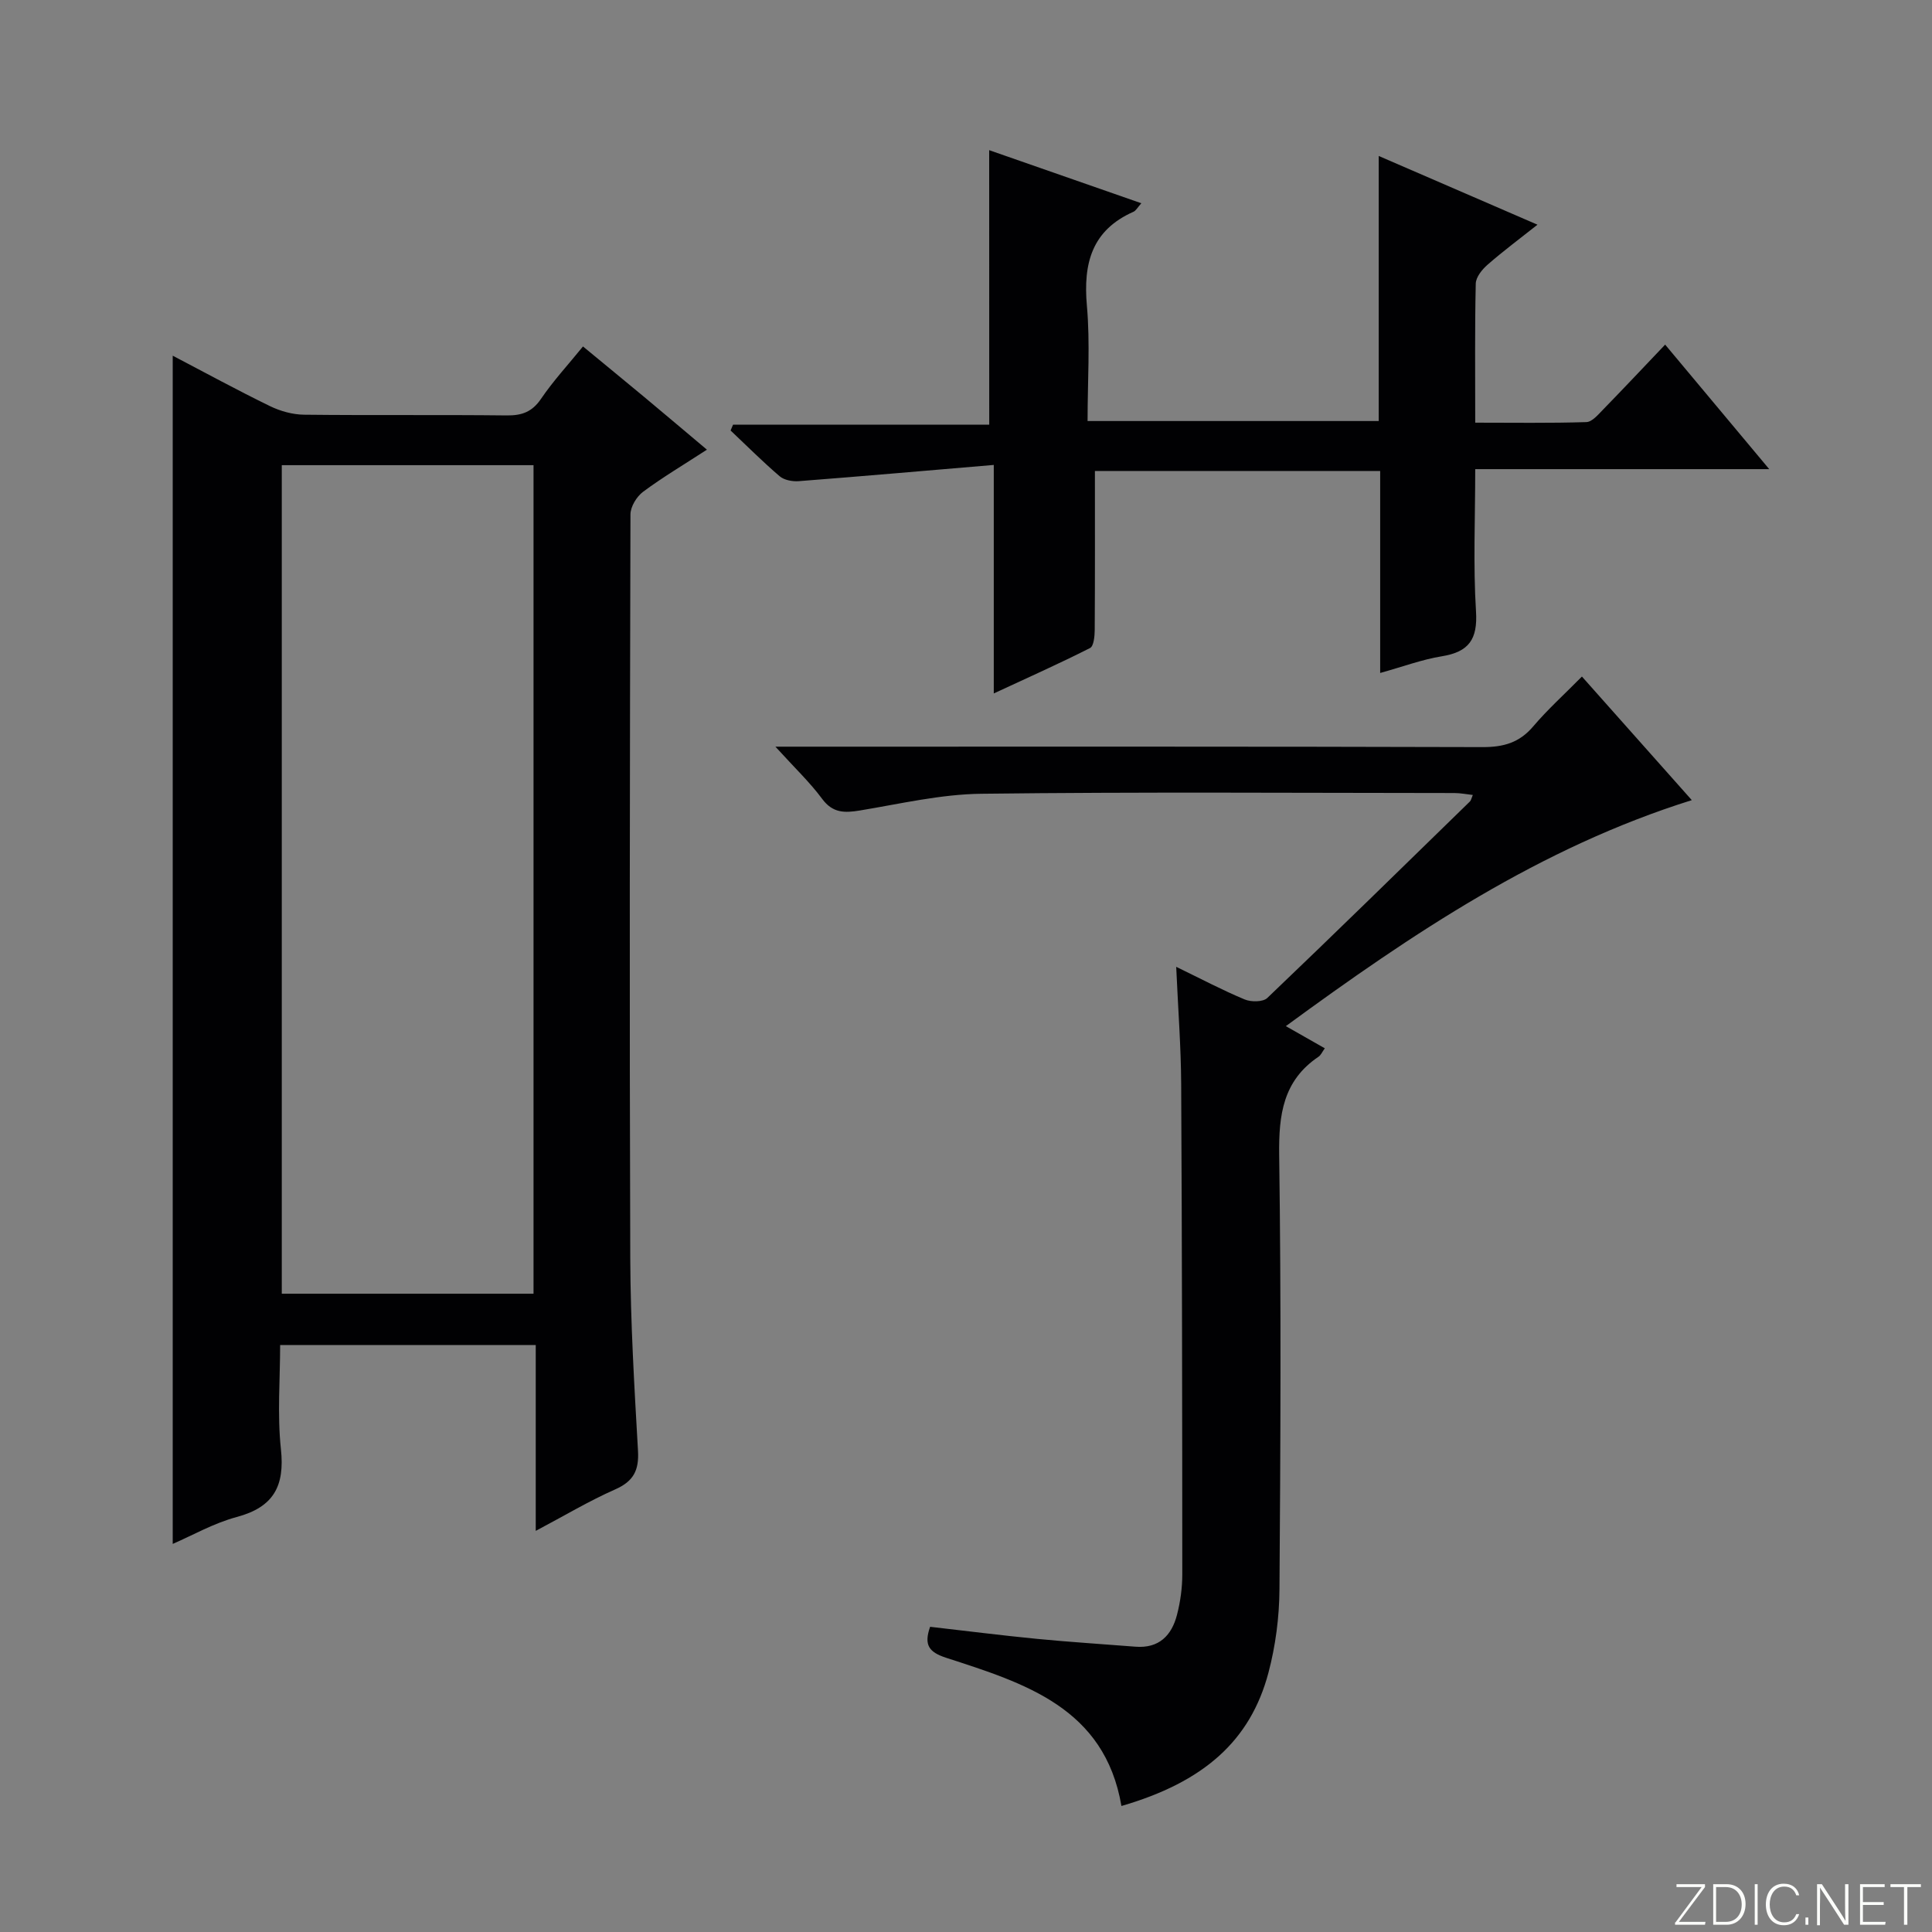 <svg enable-background="new 0 0 400 400" viewBox="0 0 400 400" xmlns="http://www.w3.org/2000/svg"><rect x="0" y="0" width="400" height="400" fill="#808080" stroke="none"/><g fill="#fbfcfa"><path d="m346.9 398 5.4-7.3h-5.2v-.6h5.9v.6l-5.4 7.2h5.5l-.1.6h-6.2v-.5z"/><path d="m354.7 390.1h2.8c2.3 0 3.9 1.6 3.9 4.1s-1.6 4.3-3.9 4.3h-2.8zm.6 7.8h2c2.2 0 3.3-1.6 3.3-3.6 0-1.8-1-3.6-3.3-3.6h-2z"/><path d="m363.9 390.1v8.4h-.6v-8.4z"/><path d="m372.5 396.3c-.4 1.3-1.4 2.3-3.2 2.3-2.4 0-3.7-1.9-3.7-4.3 0-2.3 1.2-4.3 3.7-4.3 1.8 0 2.9 1 3.2 2.4h-.6c-.4-1.1-1.1-1.8-2.5-1.8-2.1 0-3 1.9-3 3.7s.9 3.7 3 3.7c1.4 0 2.1-.7 2.5-1.7z"/><path d="m373.8 398.5v-1.5h.6v1.5z"/><path d="m376.2 398.5v-8.4h1c1.3 2 4.4 6.7 4.9 7.6-.1-1.2-.1-2.4-.1-3.8v-3.8h.7v8.4h-.9c-1.2-1.9-4.4-6.8-5-7.7.1 1.1 0 2.3 0 3.9v3.9h-.6z"/><path d="m390 394.4h-4.3v3.5h4.7l-.1.6h-5.2v-8.4h5.1v.6h-4.5v3.1h4.3v.7z"/><path d="m394.2 390.7h-2.8v-.6h6.3v.6h-2.8v7.8h-.7z"/></g><path d="m110.92 316.95c0-13.25 0-25.67 0-38.48-17.66 0-34.89 0-52.92 0 0 7.06-.61 14.38.16 21.55.83 7.67-1.52 12.02-9.15 14.06-4.74 1.27-9.14 3.79-13.25 5.57 0-81.98 0-163.81 0-246.01 6.63 3.47 13.3 7.11 20.13 10.44 2.14 1.04 4.68 1.75 7.04 1.78 14 .16 28-.01 42 .15 3.13.03 5.24-.73 7.08-3.43 2.51-3.7 5.58-7.02 8.69-10.85 4.29 3.54 8.5 6.99 12.69 10.47 4.19 3.49 8.34 7.01 12.97 10.9-4.74 3.08-9.14 5.69-13.22 8.72-1.33.99-2.61 3.09-2.61 4.69-.13 51.33-.22 102.66-.04 153.99.05 13.29.84 26.59 1.6 39.87.23 4.05-.92 6.31-4.71 7.99-5.42 2.39-10.53 5.46-16.46 8.59zm-.46-49.1c0-57.5 0-114.52 0-171.54-17.61 0-34.85 0-52.12 0v171.54z" fill="#010103"/><path d="m192.57 336.81c7.37.84 14.74 1.78 22.13 2.5 6.78.66 13.59 1.08 20.38 1.62 4.87.39 7.51-2.32 8.61-6.62.7-2.71 1.09-5.57 1.09-8.37-.01-33.82-.05-67.64-.23-101.46-.04-7.76-.64-15.52-1.03-24.31 5.32 2.58 9.66 4.88 14.19 6.76 1.33.55 3.78.54 4.67-.31 14.09-13.45 28.01-27.09 41.96-40.69.22-.21.27-.59.59-1.34-1.36-.15-2.58-.4-3.8-.4-32.66-.02-65.32-.25-97.97.15-8.39.1-16.77 2.08-25.11 3.46-3.18.52-5.63.57-7.83-2.4-2.54-3.43-5.68-6.41-9.68-10.81h6.95c46.49 0 92.97-.05 139.46.09 4.32.01 7.61-.9 10.47-4.27 3.01-3.54 6.49-6.68 10.1-10.34 7.54 8.48 14.9 16.76 22.75 25.59-31.36 9.83-57.81 27.58-84.05 46.79 3.02 1.72 5.42 3.09 8.07 4.59-.56.77-.82 1.42-1.3 1.74-7.35 4.95-8.26 12.02-8.15 20.34.42 29.98.28 59.98.06 89.97-.04 5.75-.81 11.66-2.28 17.22-3.75 14.14-13.44 22.67-30.44 27.6-3.47-20.37-20.09-25.43-36.34-30.7-3.49-1.15-4.61-2.61-3.27-6.4z" fill="#010103"/><path d="m204.8 31.09c10.23 3.57 20.7 7.22 31.5 10.99-.77.86-1.11 1.54-1.64 1.77-8.63 3.83-10.41 10.69-9.63 19.45.69 7.76.14 15.63.14 23.87h60.28c0-17.92 0-35.94 0-54.88 11.44 4.95 21.9 9.48 32.87 14.23-3.67 2.91-7.12 5.47-10.34 8.29-1.13.98-2.41 2.57-2.44 3.91-.21 9.31-.11 18.63-.11 28.79 7.86 0 15.44.12 23.01-.12 1.2-.04 2.46-1.57 3.49-2.62 4.17-4.28 8.26-8.63 12.82-13.42 7.28 8.72 14.03 16.78 21.55 25.78-20.85 0-40.54 0-60.87 0 0 10.2-.44 19.85.16 29.43.37 5.82-1.48 8.41-7.09 9.32-4.05.65-7.97 2.13-12.75 3.45 0-14.14 0-27.83 0-41.82-20.45 0-40.17 0-59.06 0 0 11.11.03 22.01-.04 32.92-.01 1.29-.2 3.35-.97 3.74-6.32 3.2-12.8 6.09-19.93 9.4 0-16.1 0-31.35 0-47.31-13.8 1.17-27.08 2.33-40.37 3.36-1.3.1-3.01-.21-3.95-1.01-3.52-3.01-6.8-6.3-10.17-9.48.17-.4.34-.8.51-1.2h53.04c-.01-19.23-.01-37.75-.01-56.84z" fill="#010103"/></svg>